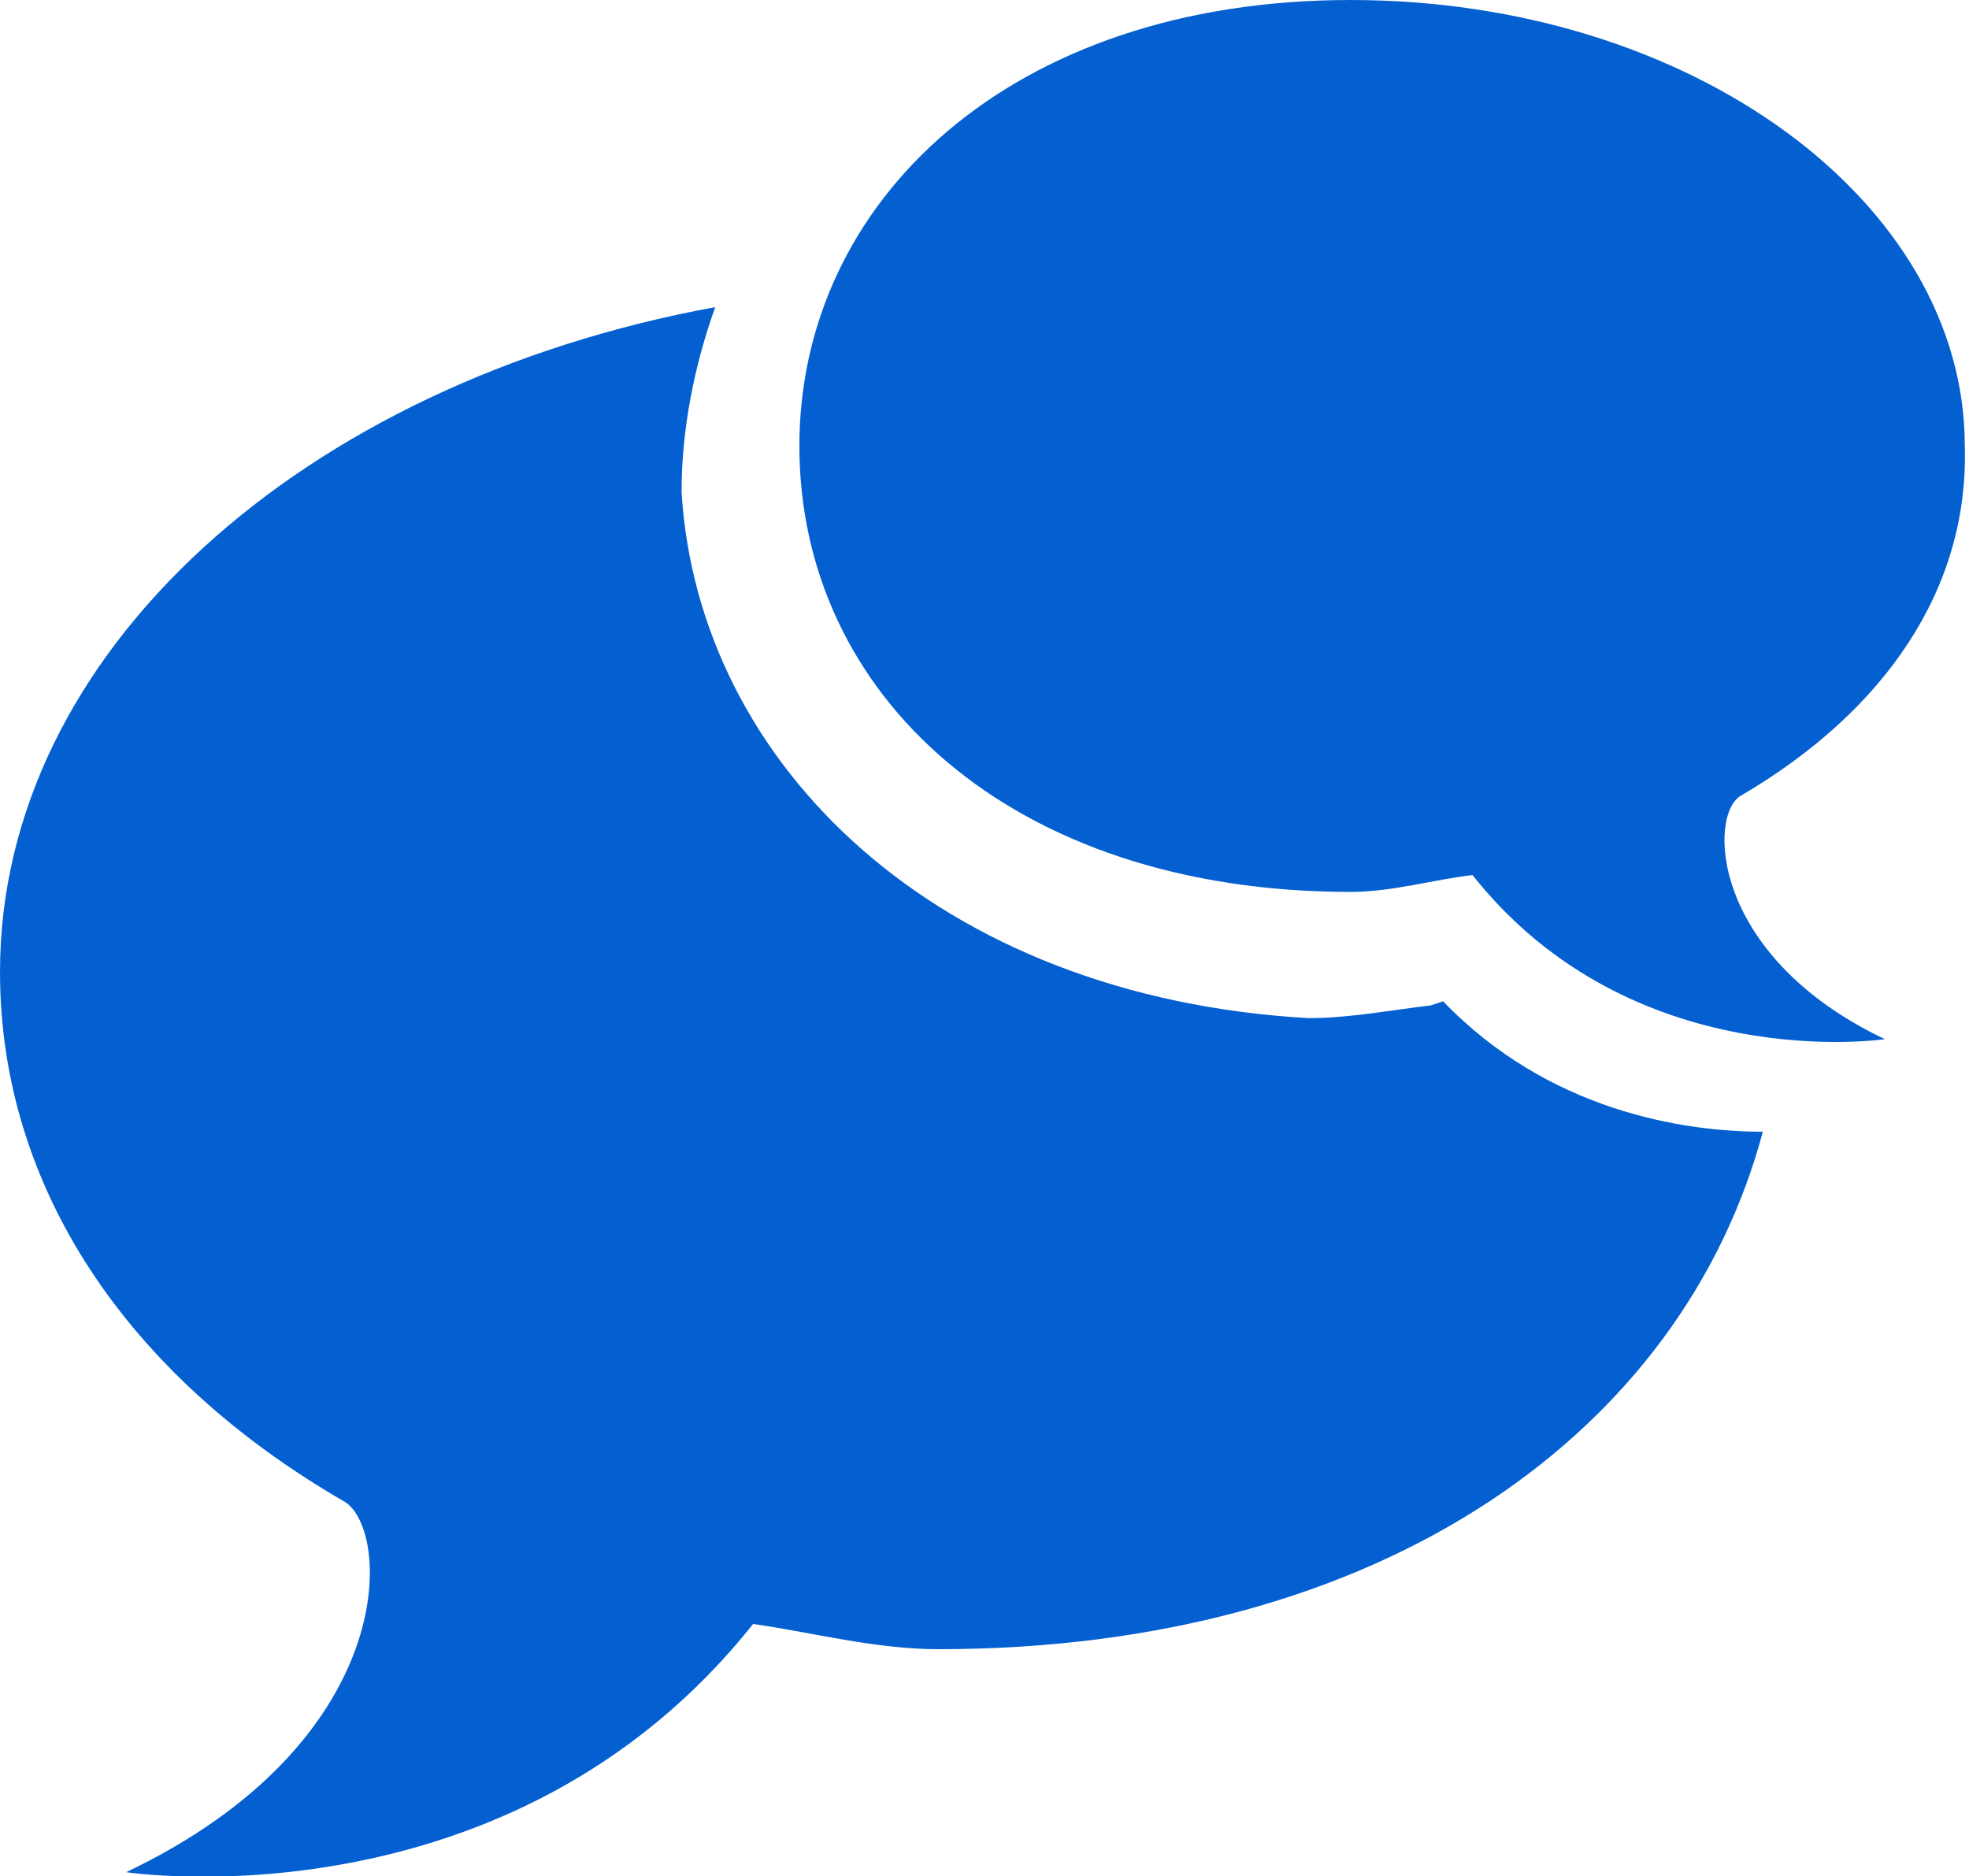 <?xml version="1.0" encoding="utf-8"?>
<!-- Generator: Adobe Illustrator 24.1.2, SVG Export Plug-In . SVG Version: 6.00 Build 0)  -->
<svg version="1.1" id="Layer_1" xmlns="http://www.w3.org/2000/svg" xmlns:xlink="http://www.w3.org/1999/xlink" x="0px" y="0px"
	 viewBox="0 0 46.8 44.6" style="enable-background:new 0 0 46.8 44.6;" xml:space="preserve">
<style type="text/css">
	.st0{fill-rule:evenodd;clip-rule:evenodd;fill:#0460D1;}
</style>
<path id="SPEECH_BUBBLES_1_" class="st0" d="M41.4,18.9c-0.8,0.4-0.8,3.8,3.4,5.8c0,0-6,0.9-9.8-3.9c-0.9,0.1-1.9,0.4-2.9,0.4
	C24,21.2,19,16.5,19,10.6C19,4.8,24,0,32.1,0s14.6,4.8,14.6,10.6C46.8,14,44.8,16.9,41.4,18.9z M16.2,11.7c0.4,6.5,6.1,12,14.9,12.5
	c1,0,2-0.2,2.9-0.3c0,0,0,0,0,0l0.3-0.1c2.5,2.6,5.7,3.1,7.6,3.1C40,34,32.9,39.2,22.3,39.2c-1.5,0-3-0.4-4.4-0.6
	c-5.8,7.3-14.9,5.9-14.9,5.9c6.5-3.1,6.3-8.1,5.2-8.8C3,32.7,0,28.2,0,23.1c0-7.6,7.2-14,17-15.8C16.5,8.7,16.2,10.2,16.2,11.7z"/>
</svg>
